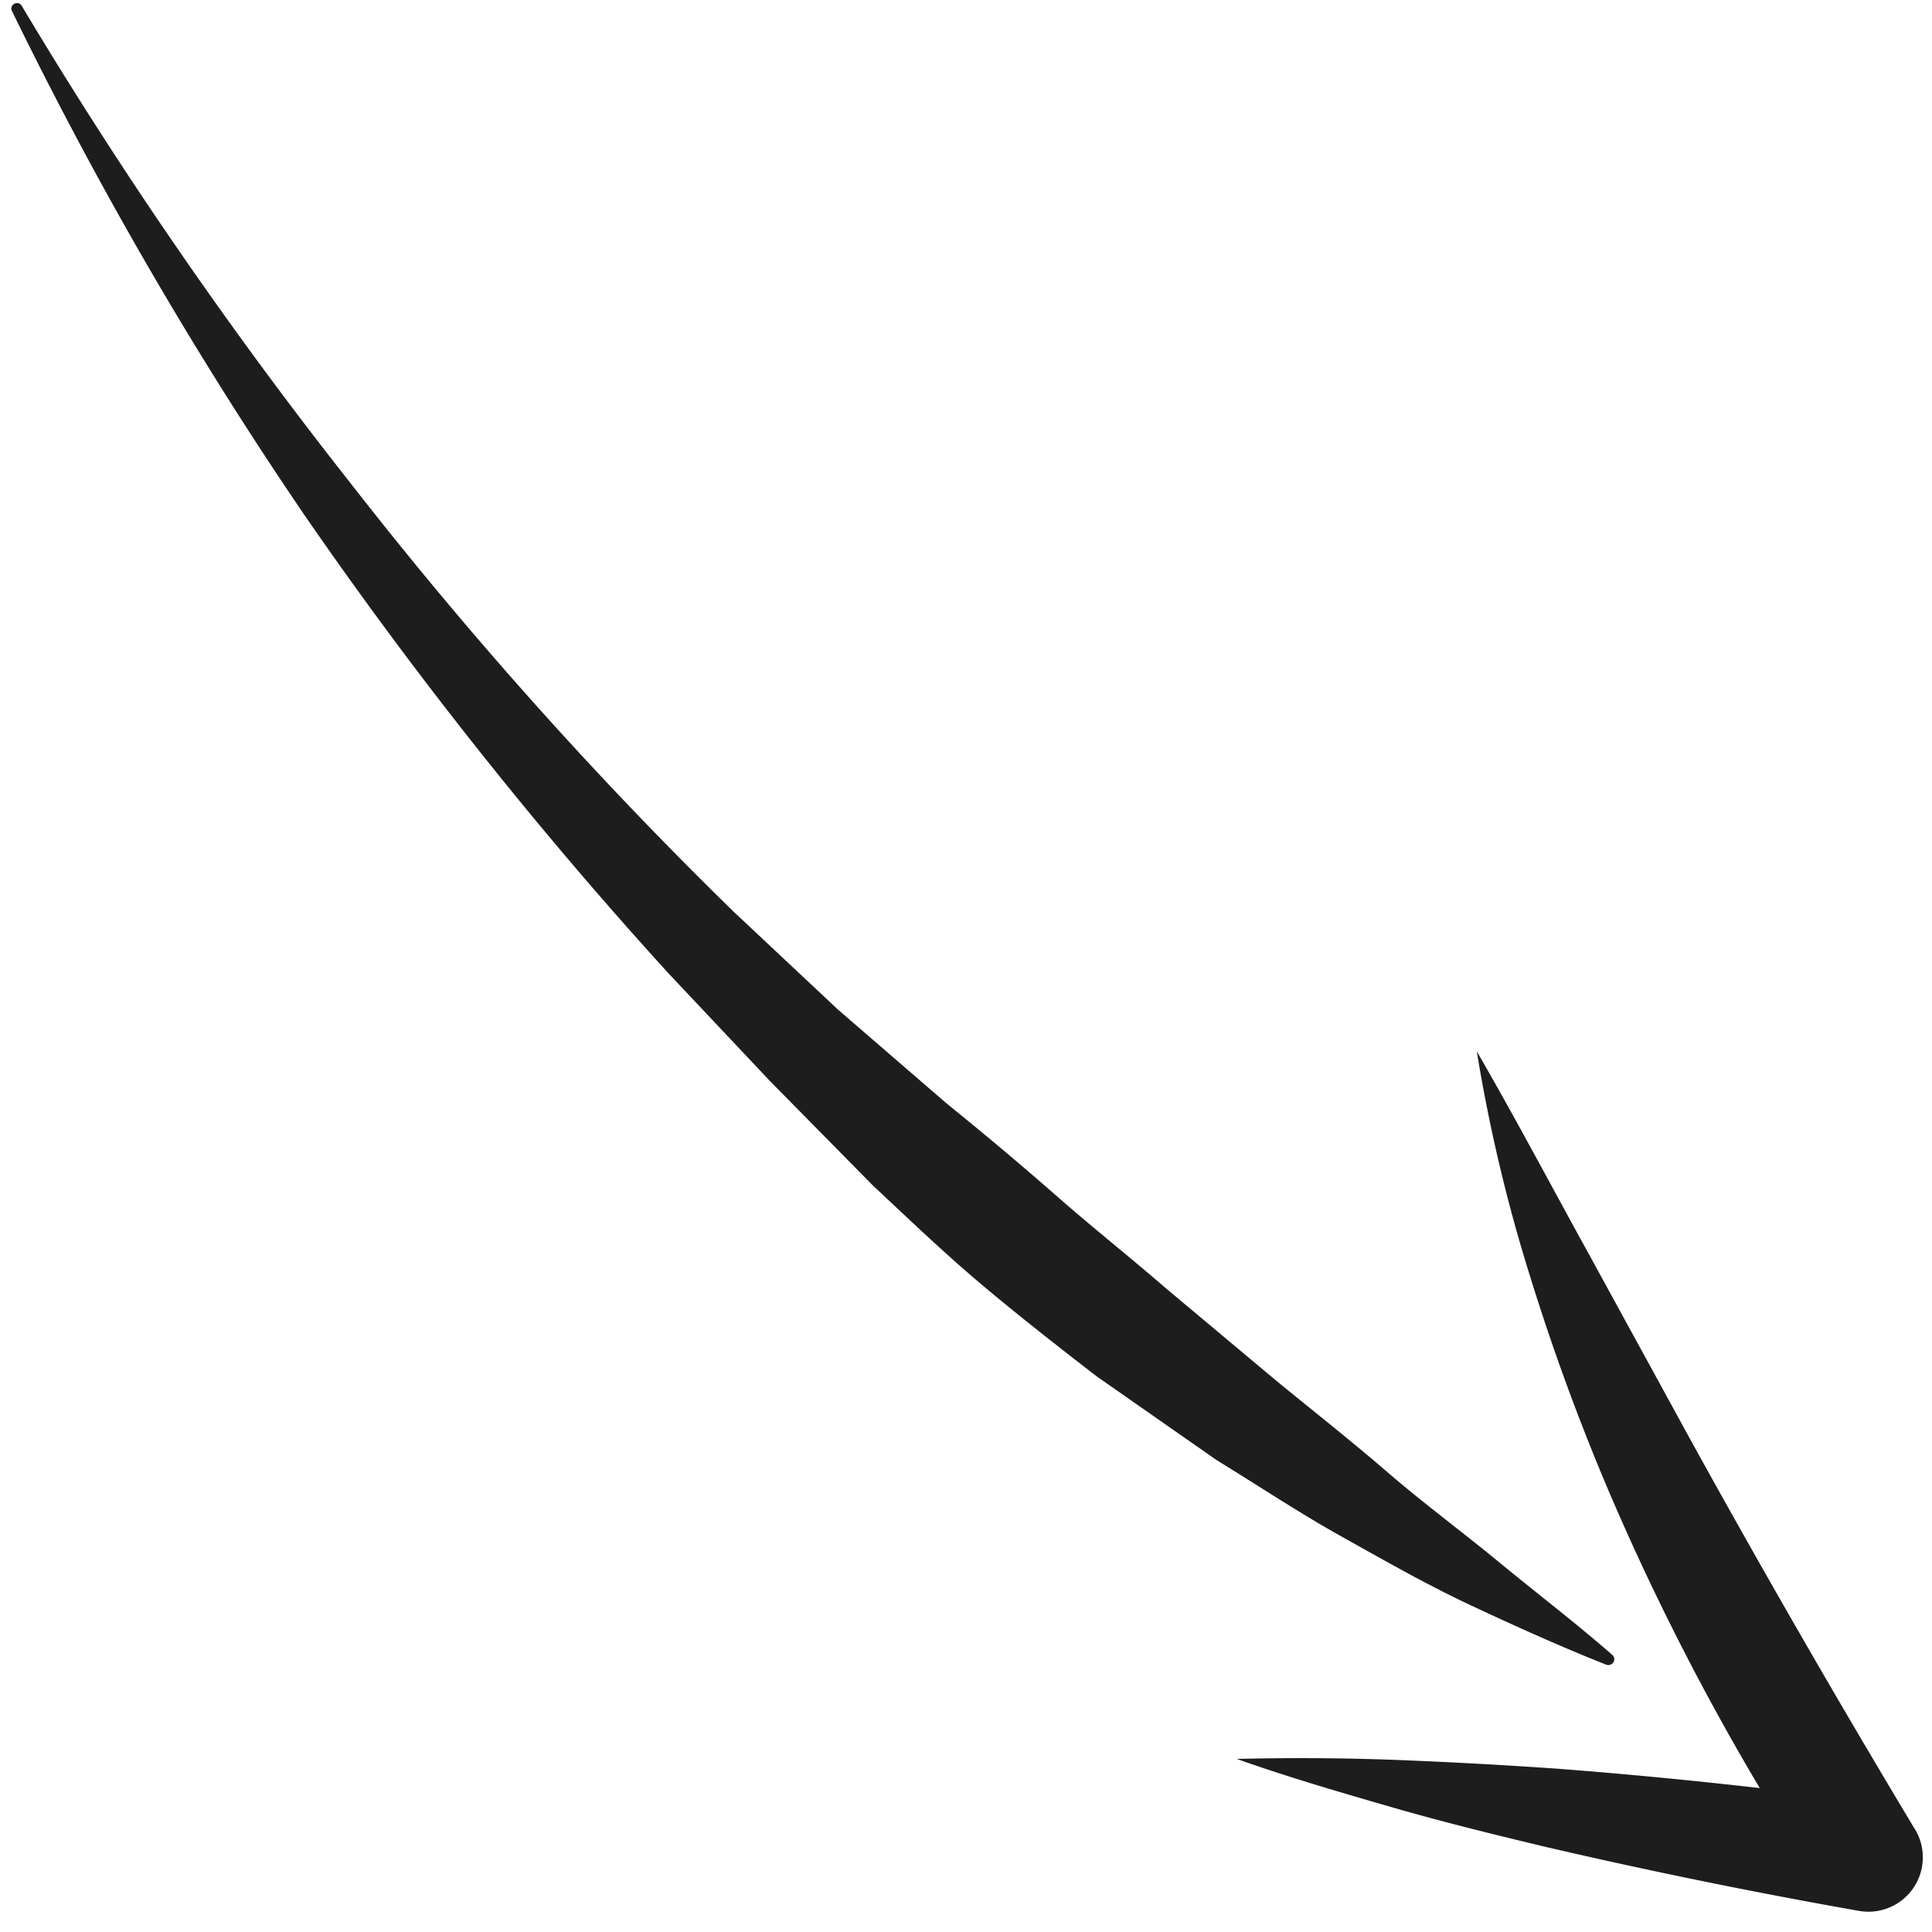 <svg width="86" height="86" viewBox="0 0 86 86" fill="none" xmlns="http://www.w3.org/2000/svg"><path d="M65.738 46.8c1.712 2.96 3.252 5.874 4.852 8.776l4.761 8.698a546.952 546.952 0 0 0 9.844 17.078l.052.08a2.42 2.42 0 0 1-2.484 3.63 264.839 264.839 0 0 1-13.942-2.846c-2.314-.554-4.619-1.119-6.915-1.784-2.297-.665-4.584-1.33-6.854-2.136 2.41-.058 4.8-.045 7.184.048 2.383.093 4.756.225 7.121.389 4.737.366 9.454.87 14.15 1.51l-2.441 3.71a111.742 111.742 0 0 1-9.54-17.776 100.763 100.763 0 0 1-3.46-9.5 72.151 72.151 0 0 1-2.328-9.877Z" fill="#1E1D1D"/><path d="M.97.265A199.008 199.008 0 0 0 15.574 21.47a188.612 188.612 0 0 0 17.064 19.095l4.667 4.379 4.832 4.175a160.002 160.002 0 0 1 4.88 4.104c1.594 1.402 3.266 2.722 4.87 4.114l4.9 4.103c1.643 1.35 3.326 2.67 4.95 4.072 1.624 1.401 3.345 2.67 5.008 4.04 1.664 1.371 3.386 2.68 5.031 4.121a.25.25 0 0 1 .009.36.26.26 0 0 1-.289.067c-2.02-.802-4.042-1.713-5.995-2.627-1.952-.913-3.87-2.007-5.775-3.072-1.907-1.064-3.716-2.27-5.584-3.416l-5.331-3.723c-1.733-1.339-3.446-2.678-5.1-4.069-1.653-1.39-3.25-2.922-4.847-4.414l-4.593-4.661-4.507-4.783A193.566 193.566 0 0 1 13.56 22.939 179.6 179.6 0 0 1 .535.495.24.24 0 0 1 .647.163.24.24 0 0 1 .97.265Z" fill="#1E1D1D"/></svg>
